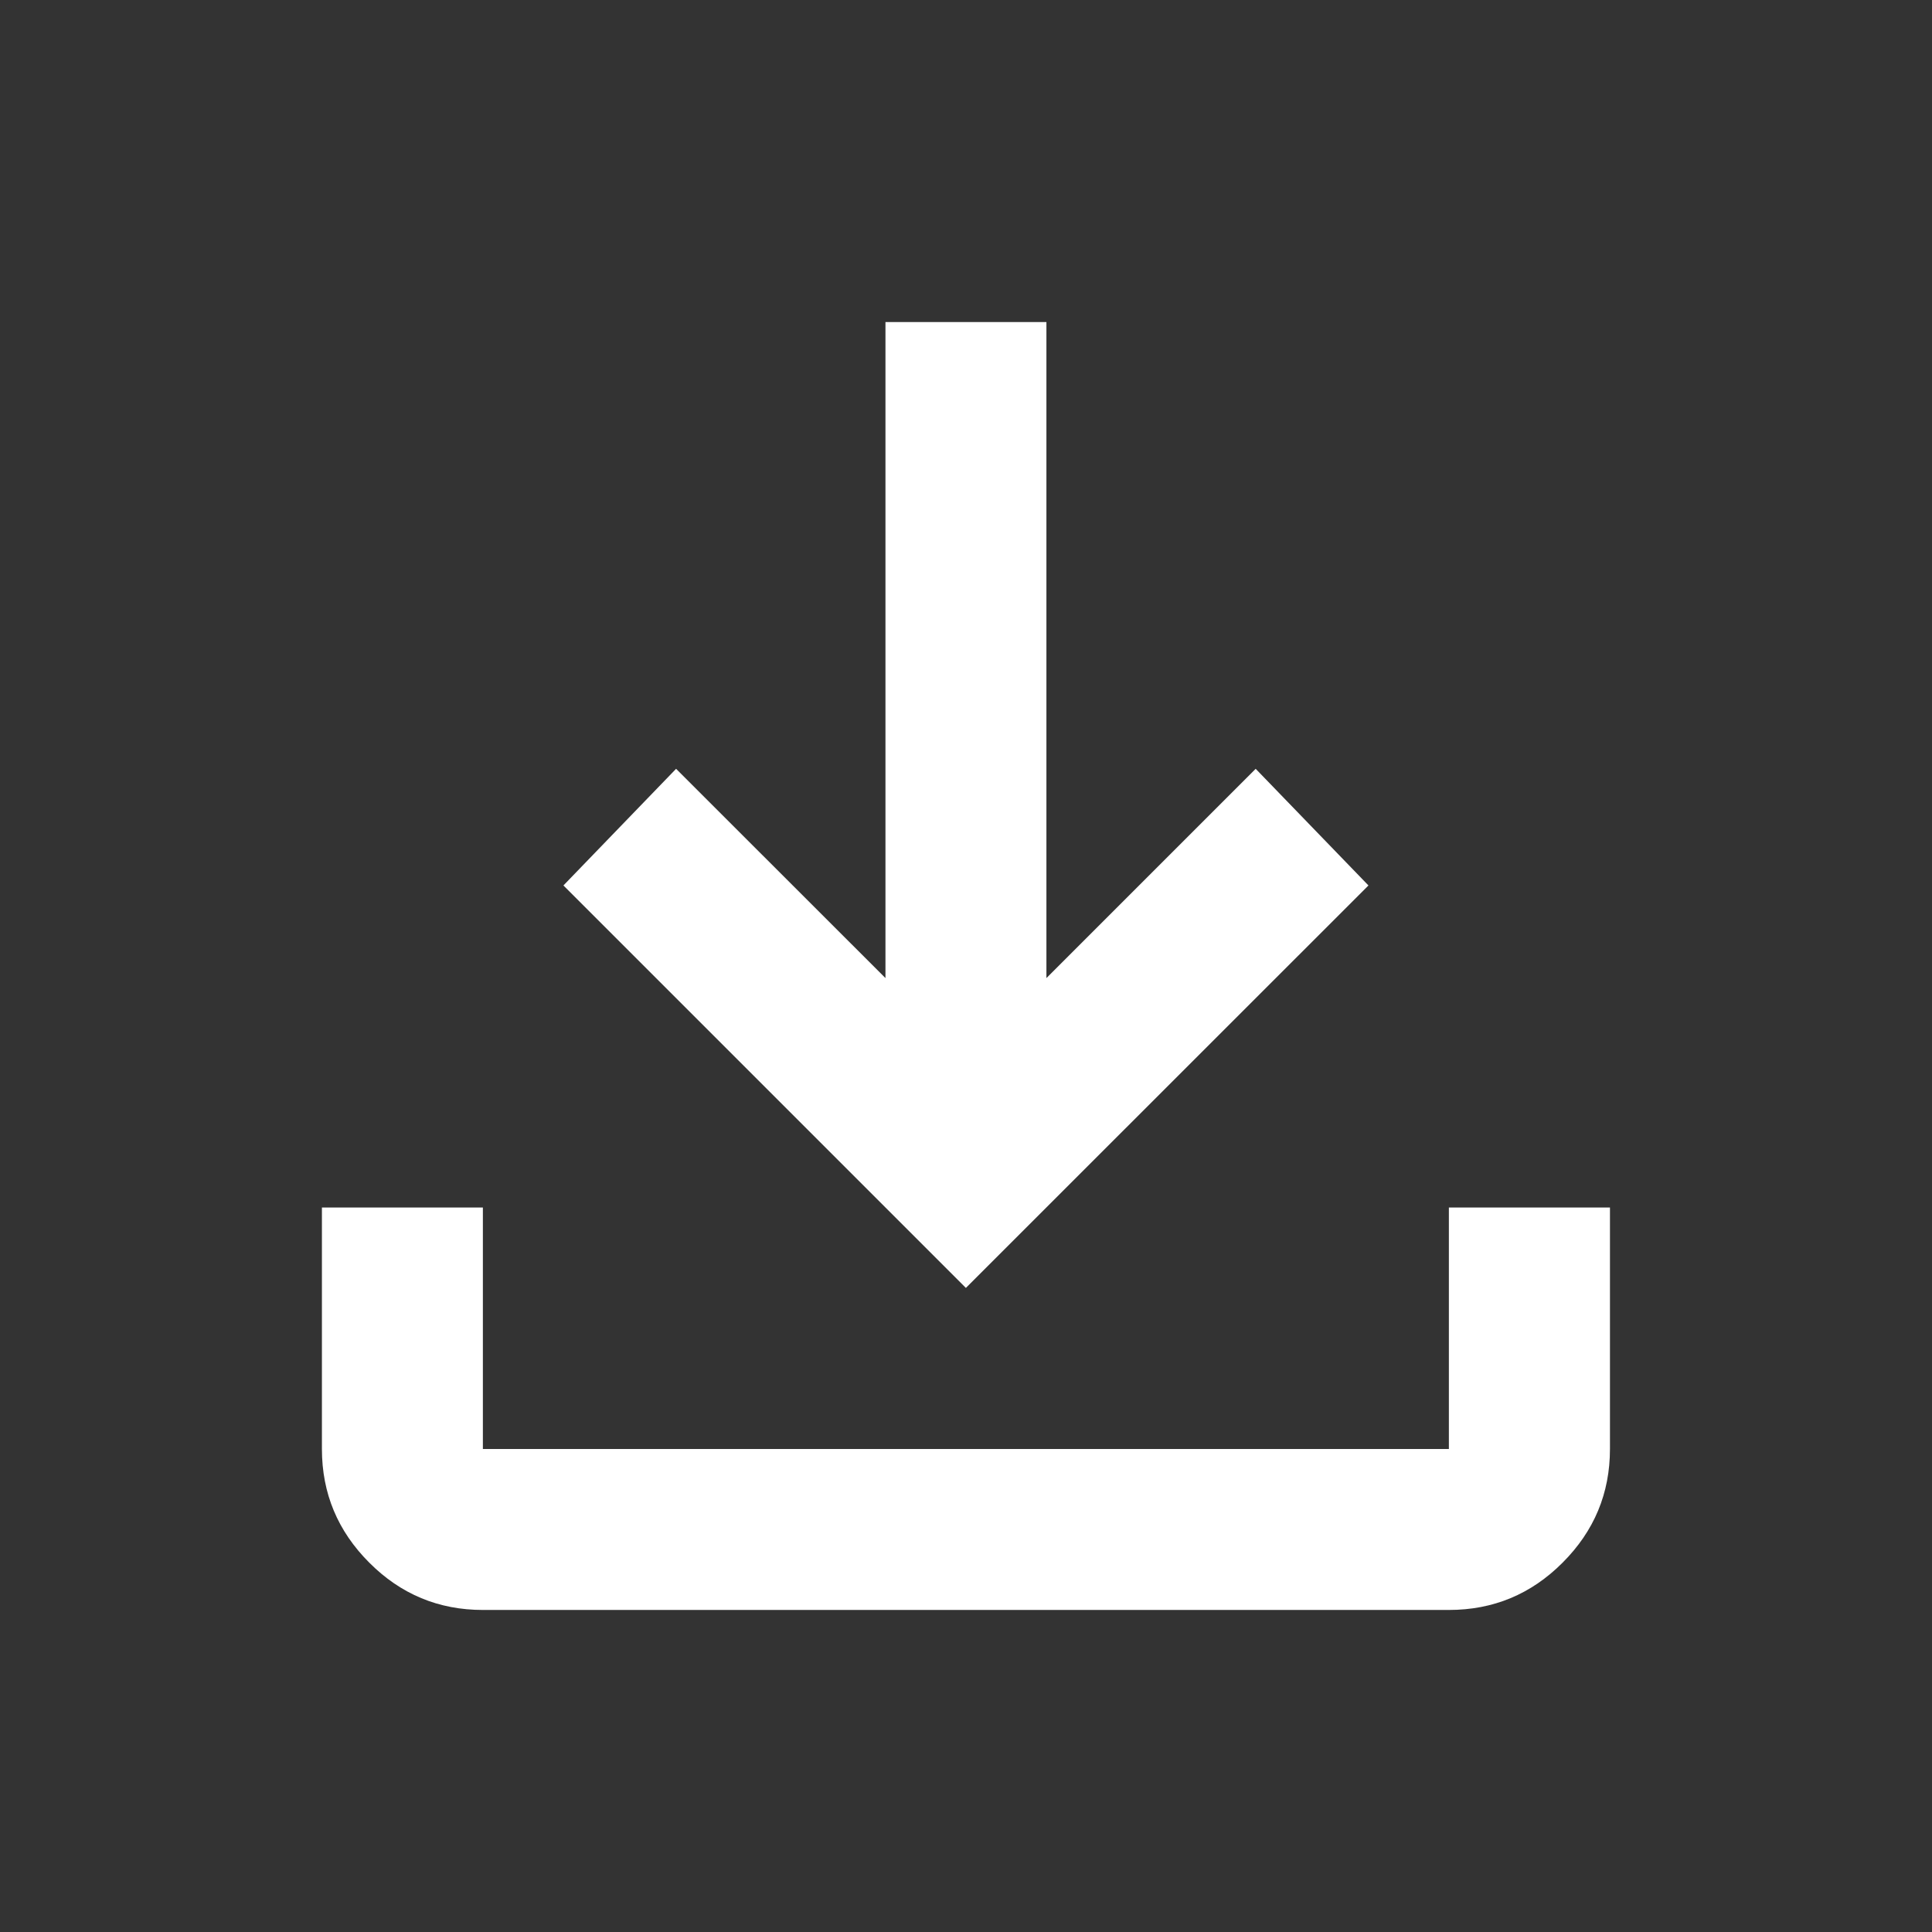 <svg width="16" height="16" viewBox="0 0 16 16" fill="none" xmlns="http://www.w3.org/2000/svg">
<rect x="0" y="0" width="16" height="16" fill="#333333" stroke="none"/>
<path d="M7.999 10.666L4.666 7.333L5.599 6.367L7.333 8.1V2.667H8.666V8.1L10.399 6.367L11.333 7.333L7.999 10.666ZM3.999 13.333C3.633 13.333 3.319 13.203 3.058 12.941C2.797 12.68 2.666 12.367 2.666 12V10H3.999V12H11.999V10H13.333V12C13.333 12.367 13.202 12.68 12.941 12.941C12.68 13.203 12.366 13.333 11.999 13.333H3.999Z" fill="white"/>
</svg>
